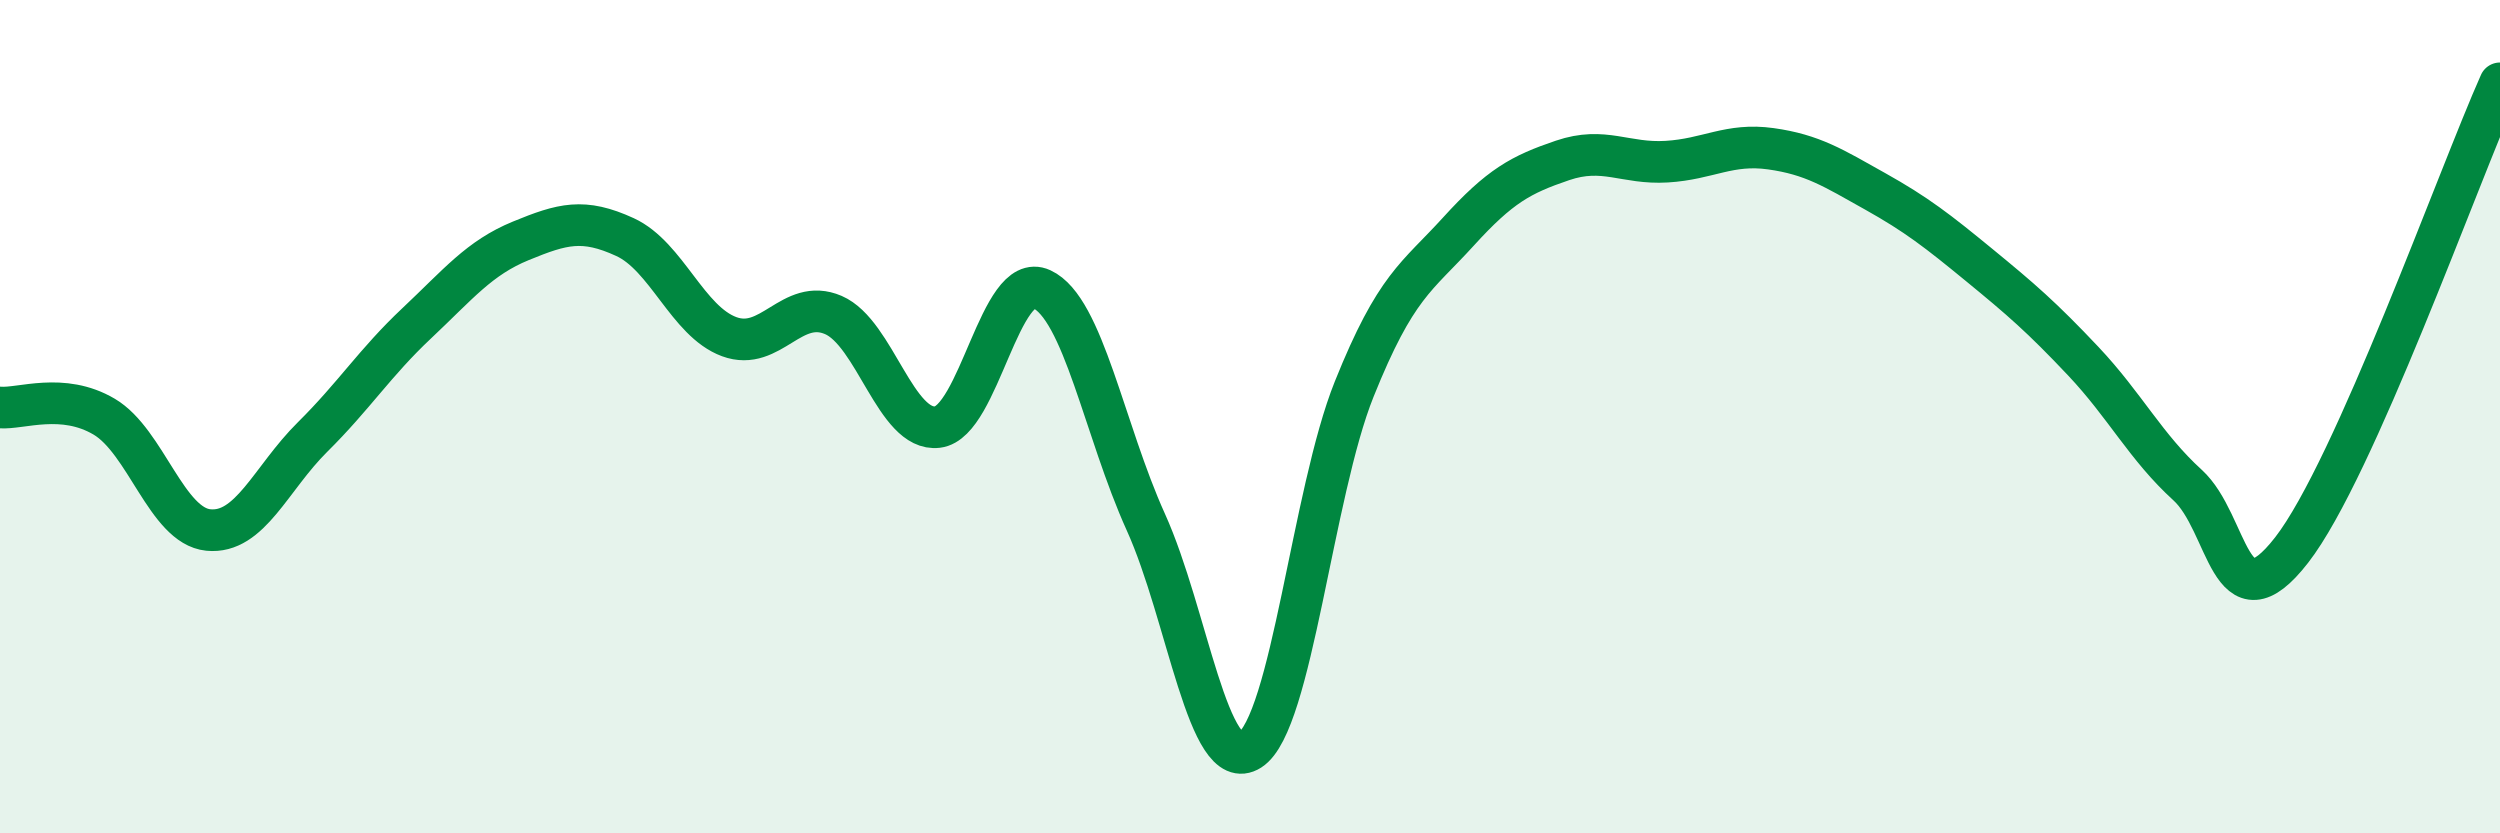
    <svg width="60" height="20" viewBox="0 0 60 20" xmlns="http://www.w3.org/2000/svg">
      <path
        d="M 0,9.78 C 0.5,9.82 1.5,9.41 2.5,10 C 3.5,10.59 4,12.62 5,12.72 C 6,12.82 6.5,11.48 7.5,10.49 C 8.5,9.5 9,8.7 10,7.76 C 11,6.82 11.5,6.19 12.5,5.78 C 13.5,5.37 14,5.23 15,5.69 C 16,6.15 16.5,7.71 17.5,8.08 C 18.5,8.45 19,7.13 20,7.56 C 21,7.99 21.5,10.37 22.5,10.25 C 23.5,10.13 24,6.48 25,6.94 C 26,7.4 26.5,10.32 27.5,12.53 C 28.5,14.74 29,18.64 30,18 C 31,17.36 31.5,11.83 32.5,9.34 C 33.5,6.85 34,6.66 35,5.56 C 36,4.46 36.5,4.19 37.5,3.85 C 38.5,3.51 39,3.94 40,3.88 C 41,3.82 41.5,3.43 42.5,3.57 C 43.5,3.71 44,4.03 45,4.59 C 46,5.15 46.5,5.54 47.5,6.36 C 48.5,7.18 49,7.61 50,8.67 C 51,9.73 51.5,10.73 52.5,11.64 C 53.5,12.55 53.5,15.13 55,13.2 C 56.5,11.27 59,4.24 60,2L60 20L0 20Z"
        fill="#008740"
        opacity="0.1"
        stroke-linecap="round"
        stroke-linejoin="round"
      />
      <path
        d="M 0,9.78 C 0.5,9.82 1.5,9.41 2.5,10 C 3.5,10.59 4,12.62 5,12.72 C 6,12.82 6.5,11.48 7.5,10.49 C 8.5,9.5 9,8.7 10,7.76 C 11,6.82 11.5,6.19 12.5,5.78 C 13.5,5.37 14,5.23 15,5.69 C 16,6.15 16.5,7.71 17.5,8.08 C 18.5,8.45 19,7.13 20,7.56 C 21,7.99 21.5,10.37 22.5,10.25 C 23.5,10.13 24,6.48 25,6.94 C 26,7.4 26.5,10.32 27.5,12.53 C 28.5,14.74 29,18.64 30,18 C 31,17.36 31.5,11.83 32.5,9.34 C 33.5,6.85 34,6.66 35,5.56 C 36,4.46 36.5,4.19 37.5,3.85 C 38.5,3.51 39,3.94 40,3.88 C 41,3.82 41.5,3.43 42.5,3.57 C 43.5,3.71 44,4.03 45,4.59 C 46,5.15 46.5,5.54 47.5,6.36 C 48.5,7.18 49,7.61 50,8.67 C 51,9.73 51.5,10.73 52.5,11.64 C 53.5,12.55 53.5,15.13 55,13.2 C 56.5,11.27 59,4.24 60,2"
        stroke="#008740"
        stroke-width="1"
        fill="none"
        stroke-linecap="round"
        stroke-linejoin="round"
      />
    </svg>
  